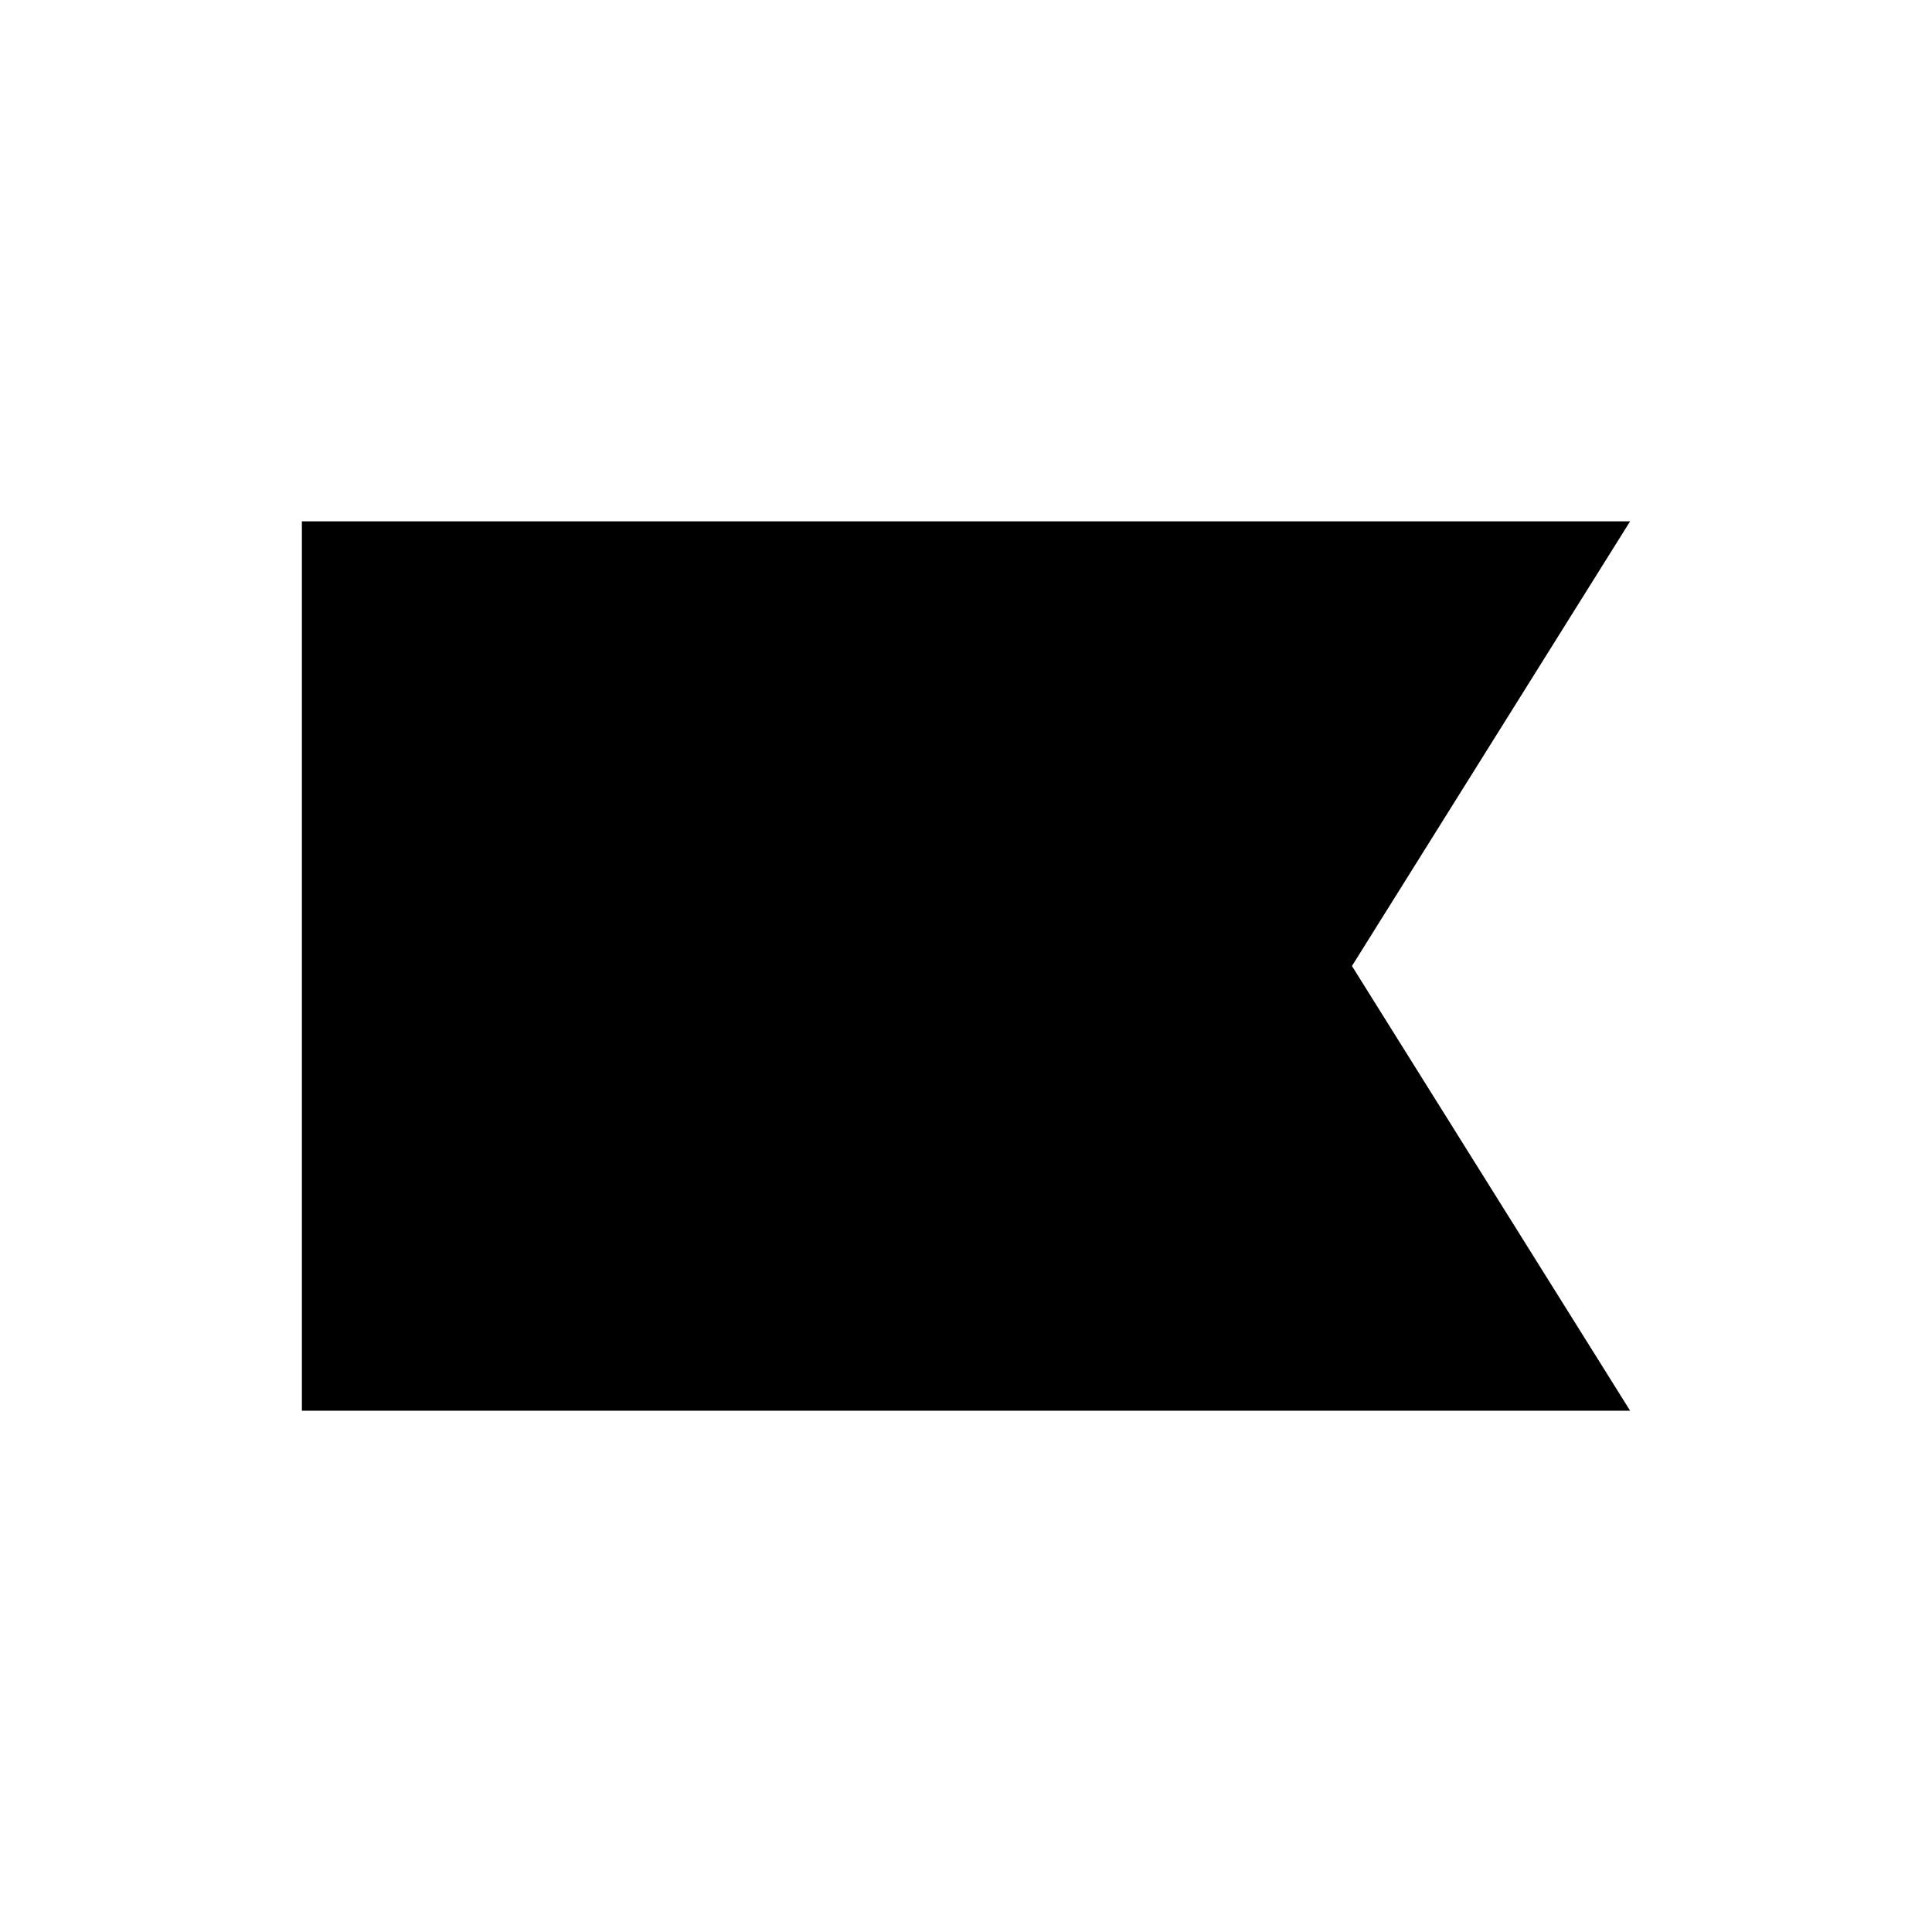 <svg width="64" height="64" viewBox="0 0 64 64" fill="none" xmlns="http://www.w3.org/2000/svg">
<rect width="64" height="64" fill="white"/>
<g clip-path="url(#clip0_241_5239)">
<path d="M54 46.732H10V17.269H54L44.785 32L54 46.732Z" fill="black"/>
</g>
<defs>
<clipPath id="clip0_241_5239">
<rect width="44" height="29.463" fill="white" transform="translate(10 17.269)"/>
</clipPath>
</defs>
</svg>
